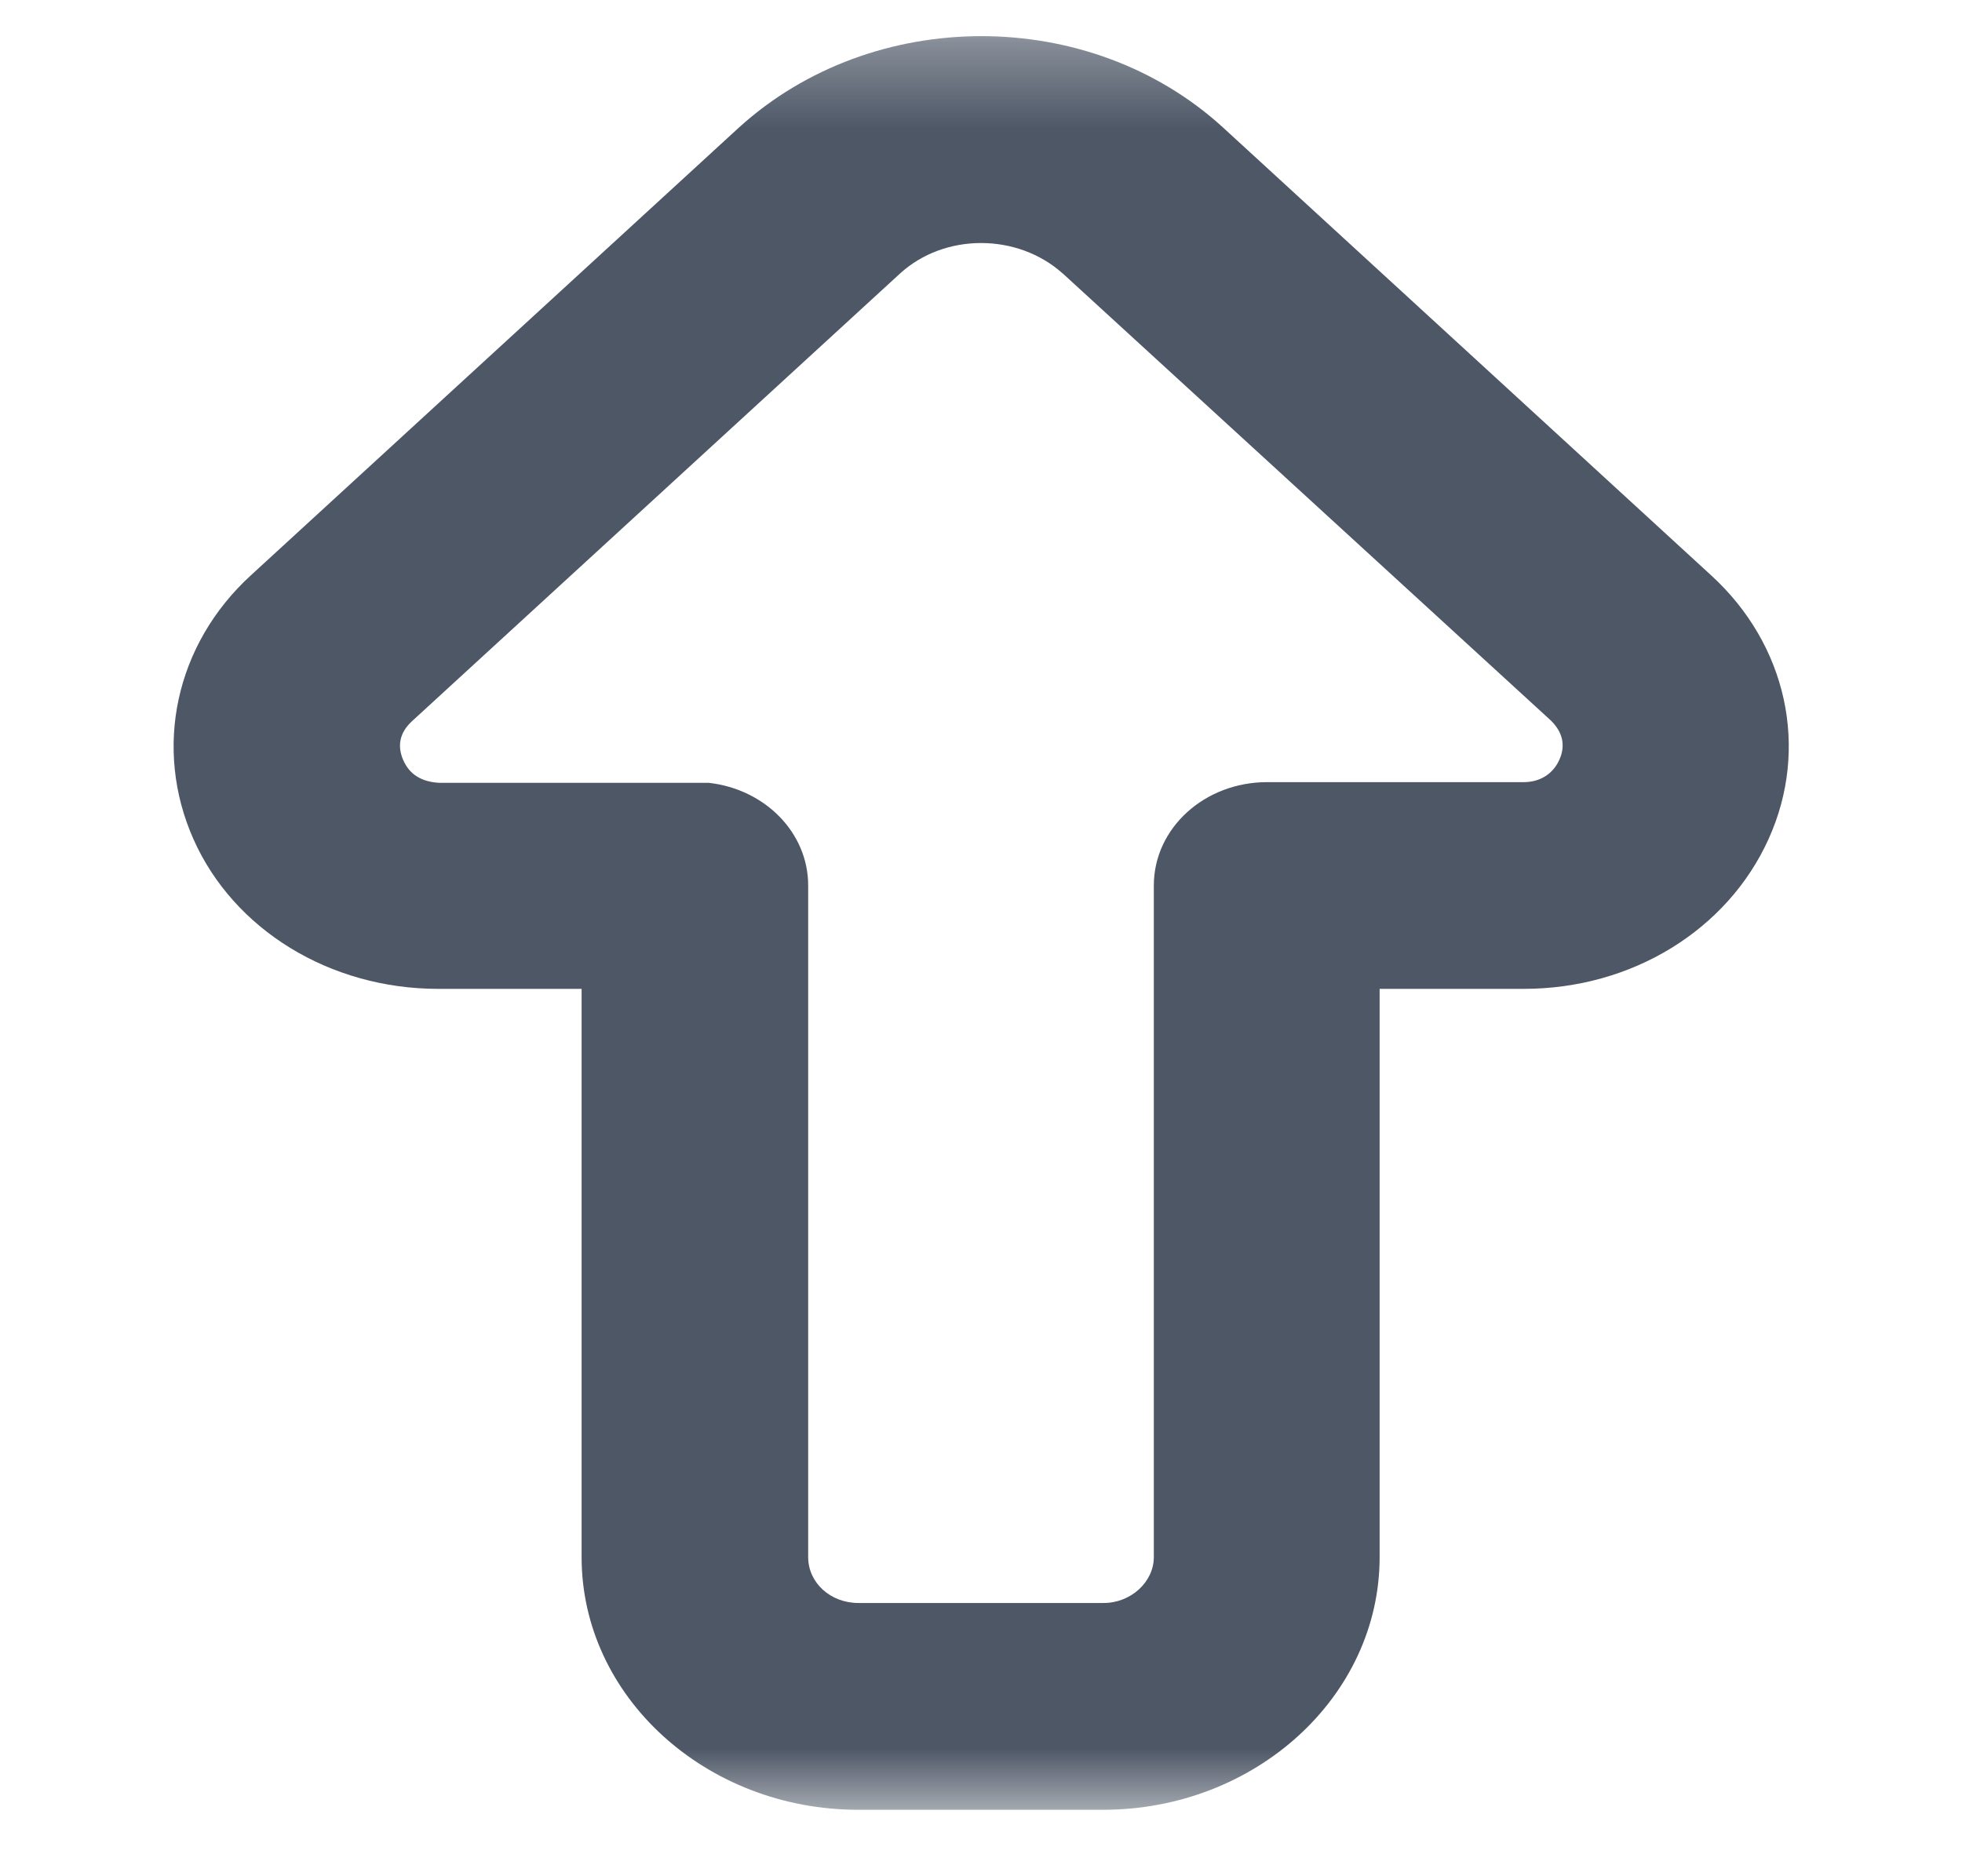 <?xml version="1.0" encoding="UTF-8"?> <svg xmlns="http://www.w3.org/2000/svg" width="23" height="22" viewBox="0 0 23 22" fill="none"><g clip-path="url(#clip0_557_77)"><mask id="mask0_557_77" style="mask-type:luminance" maskUnits="userSpaceOnUse" x="0" y="0" width="23" height="22"><path d="M23 0.32H0V21.32H23V0.32Z" fill="white"></path></mask><g mask="url(#mask0_557_77)"><path d="M6.818 11.695V11.595H6.708H5.137C3.868 11.595 2.739 10.902 2.267 9.838C1.795 8.772 2.055 7.555 2.943 6.744L8.664 1.494C8.664 1.494 8.664 1.494 8.664 1.494C10.232 0.071 12.769 0.063 14.336 1.494C14.336 1.494 14.336 1.494 14.336 1.494L20.057 6.744C20.946 7.555 21.215 8.772 20.733 9.837C20.252 10.903 19.132 11.595 17.863 11.595H16.282H16.173V11.695V18.258C16.173 19.892 14.717 21.221 12.928 21.221H10.063C8.274 21.221 6.818 19.892 6.818 18.258V11.695ZM8.307 9.179C8.966 9.252 9.474 9.762 9.474 10.383V18.258C9.474 18.558 9.734 18.796 10.063 18.796H12.938C13.257 18.796 13.526 18.549 13.526 18.258V10.383C13.526 9.712 14.119 9.171 14.854 9.171H17.863C18.053 9.171 18.208 9.074 18.281 8.906C18.317 8.826 18.328 8.744 18.31 8.664C18.292 8.585 18.246 8.514 18.184 8.452L18.181 8.449L12.459 3.207L12.458 3.207C11.928 2.731 11.073 2.73 10.551 3.207L4.829 8.457C4.829 8.457 4.829 8.457 4.829 8.457C4.76 8.521 4.713 8.593 4.696 8.675C4.679 8.756 4.694 8.837 4.728 8.915C4.764 8.996 4.817 9.062 4.893 9.108C4.967 9.153 5.055 9.174 5.15 9.179L5.156 9.179H8.156H8.307Z" fill="#4D5766"></path></g></g><defs><clipPath id="clip0_557_77"><rect width="23" height="22" fill="white"></rect></clipPath></defs></svg> 